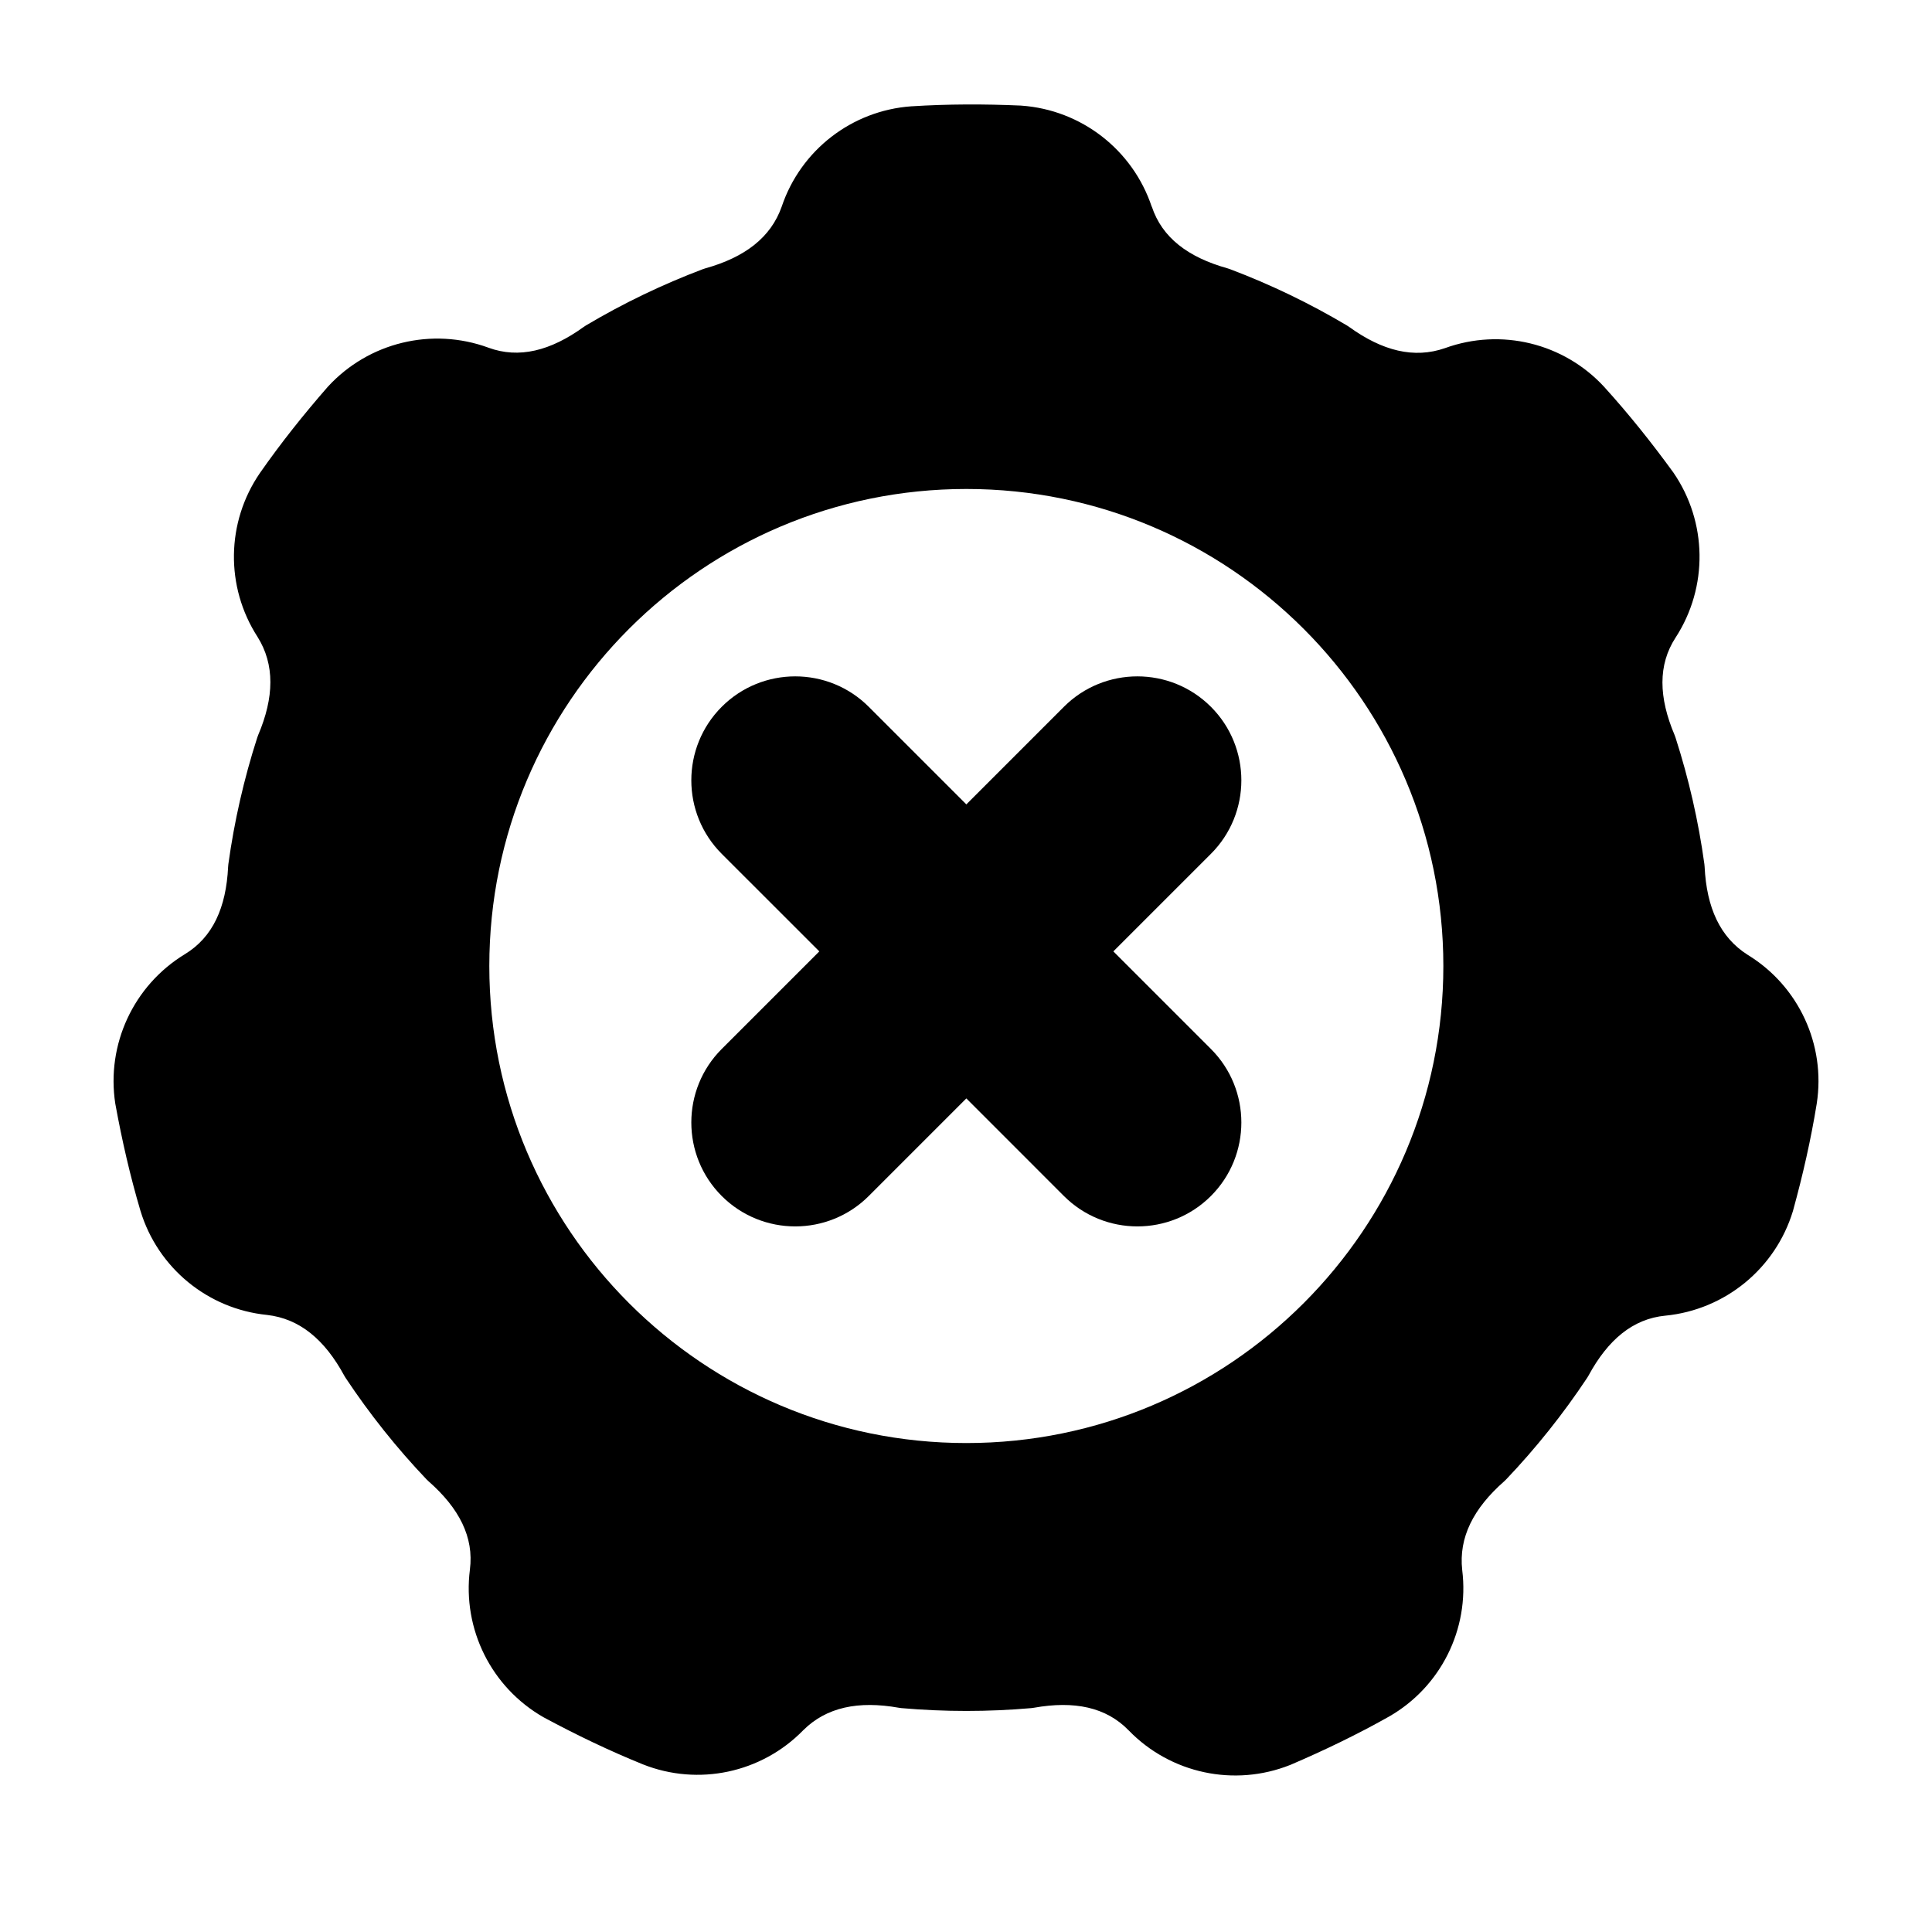 <?xml version="1.0" encoding="UTF-8"?>
<!-- Uploaded to: ICON Repo, www.iconrepo.com, Generator: ICON Repo Mixer Tools -->
<svg fill="#000000" width="800px" height="800px" version="1.1" viewBox="144 144 512 512" xmlns="http://www.w3.org/2000/svg">
 <g fill-rule="evenodd">
  <path d="m449.23 198.79-0.008-0.008c-5.039-15.09-18.664-25.664-34.535-26.789-0.07-0.008-0.141-0.008-0.211-0.016-9.637-0.426-19.285-0.418-28.914 0.195h-0.055c-15.762 1.125-29.301 11.602-34.344 26.574-2.875 8.18-9.754 13.438-20.238 16.367-0.227 0.062-0.449 0.133-0.668 0.219-10.746 4.062-21.121 9.055-31 14.926-0.195 0.117-0.395 0.242-0.582 0.387-8.793 6.344-17.145 8.461-25.254 5.488l-0.008-0.008c-14.941-5.465-31.699-1.402-42.477 10.305-0.047 0.047-0.094 0.102-0.141 0.156-6.344 7.266-12.359 14.816-17.879 22.719-0.008 0.016-0.023 0.031-0.031 0.047-8.949 13.02-9.203 30.141-0.637 43.422 4.598 7.344 4.426 16.004 0.172 26.023-0.094 0.219-0.172 0.441-0.242 0.66-3.527 10.934-6.086 22.16-7.66 33.543-0.031 0.227-0.055 0.465-0.062 0.699-0.52 10.832-4.07 18.68-11.453 23.16 0 0-0.008 0.008-0.008 0.008-13.594 8.273-20.867 23.906-18.438 39.629 0.016 0.07 0.023 0.141 0.039 0.211 1.73 9.484 3.883 18.902 6.621 28.141 0 0.016 0.008 0.039 0.016 0.055 4.598 15.113 17.832 25.984 33.543 27.566 8.621 0.984 15.273 6.519 20.461 16.098 0.117 0.203 0.234 0.402 0.363 0.598 6.359 9.574 13.531 18.578 21.453 26.898 0.164 0.172 0.332 0.332 0.512 0.488 8.141 7.156 12.066 14.832 10.965 23.395v0.016c-2.008 15.777 5.684 31.211 19.492 39.117 0.062 0.039 0.125 0.07 0.188 0.102 8.492 4.566 17.191 8.754 26.129 12.375 0.016 0.008 0.039 0.016 0.055 0.023 14.688 5.824 31.434 2.258 42.469-9.047 6.141-6.117 14.617-7.871 25.34-5.961 0.227 0.039 0.465 0.07 0.691 0.094 11.453 1 22.961 1 34.41 0 0.234-0.023 0.465-0.055 0.691-0.094 10.676-1.906 19.129-0.188 25.137 6.016l0.008 0.008c11.082 11.406 27.953 15.02 42.738 9.148 0.062-0.023 0.133-0.055 0.195-0.078 8.863-3.801 17.562-7.988 25.961-12.715 0.023-0.016 0.039-0.023 0.055-0.031 13.715-7.848 21.363-23.168 19.414-38.84-0.961-8.621 2.961-16.344 11.141-23.531 0.172-0.156 0.34-0.316 0.504-0.488 7.918-8.32 15.098-17.328 21.453-26.898 0.125-0.195 0.25-0.395 0.363-0.598 5.164-9.531 11.777-15.074 20.363-15.902h0.016c15.832-1.559 29.172-12.492 33.801-27.711 0.023-0.07 0.039-0.133 0.055-0.203 2.559-9.297 4.707-18.711 6.25-28.23 0-0.016 0.008-0.039 0.008-0.055 2.418-15.617-4.793-31.148-18.262-39.398-7.336-4.621-10.926-12.492-11.453-23.371-0.008-0.234-0.031-0.473-0.062-0.699-1.566-11.383-4.133-22.609-7.652-33.543-0.07-0.219-0.156-0.441-0.242-0.66-4.234-9.98-4.441-18.602 0.27-25.836 0 0 0-0.008 0.008-0.008 8.652-13.352 8.422-30.598-0.59-43.707-0.039-0.055-0.086-0.117-0.125-0.172-5.676-7.801-11.699-15.344-18.176-22.484-0.008-0.016-0.023-0.031-0.039-0.047-10.699-11.617-27.34-15.672-42.188-10.281-8.188 2.852-16.586 0.754-25.41-5.621-0.195-0.141-0.387-0.27-0.59-0.387-9.879-5.871-20.246-10.863-31-14.926-0.219-0.086-0.441-0.156-0.668-0.219-10.438-2.922-17.312-8.133-20.027-16.328zm-49.137 74.793c69.77 0 126.41 56.648 126.41 126.42s-56.641 126.42-126.41 126.42-126.42-56.648-126.42-126.42 56.648-126.42 126.42-126.42z"/>
  <path d="m400.09 357.17-25.859-25.859c-10.754-10.754-28.215-10.754-38.965 0-10.746 10.754-10.746 28.215 0 38.965l25.859 25.852-25.859 25.859c-10.746 10.754-10.746 28.215 0 38.965 10.754 10.746 28.215 10.746 38.965 0l25.859-25.859s25.852 25.859 25.852 25.859c10.754 10.746 28.215 10.746 38.965 0 10.754-10.754 10.754-28.215 0-38.965l-25.859-25.859 25.859-25.852c10.754-10.754 10.754-28.215 0-38.965-10.754-10.754-28.215-10.754-38.965 0z"/>
 </g>
</svg>
